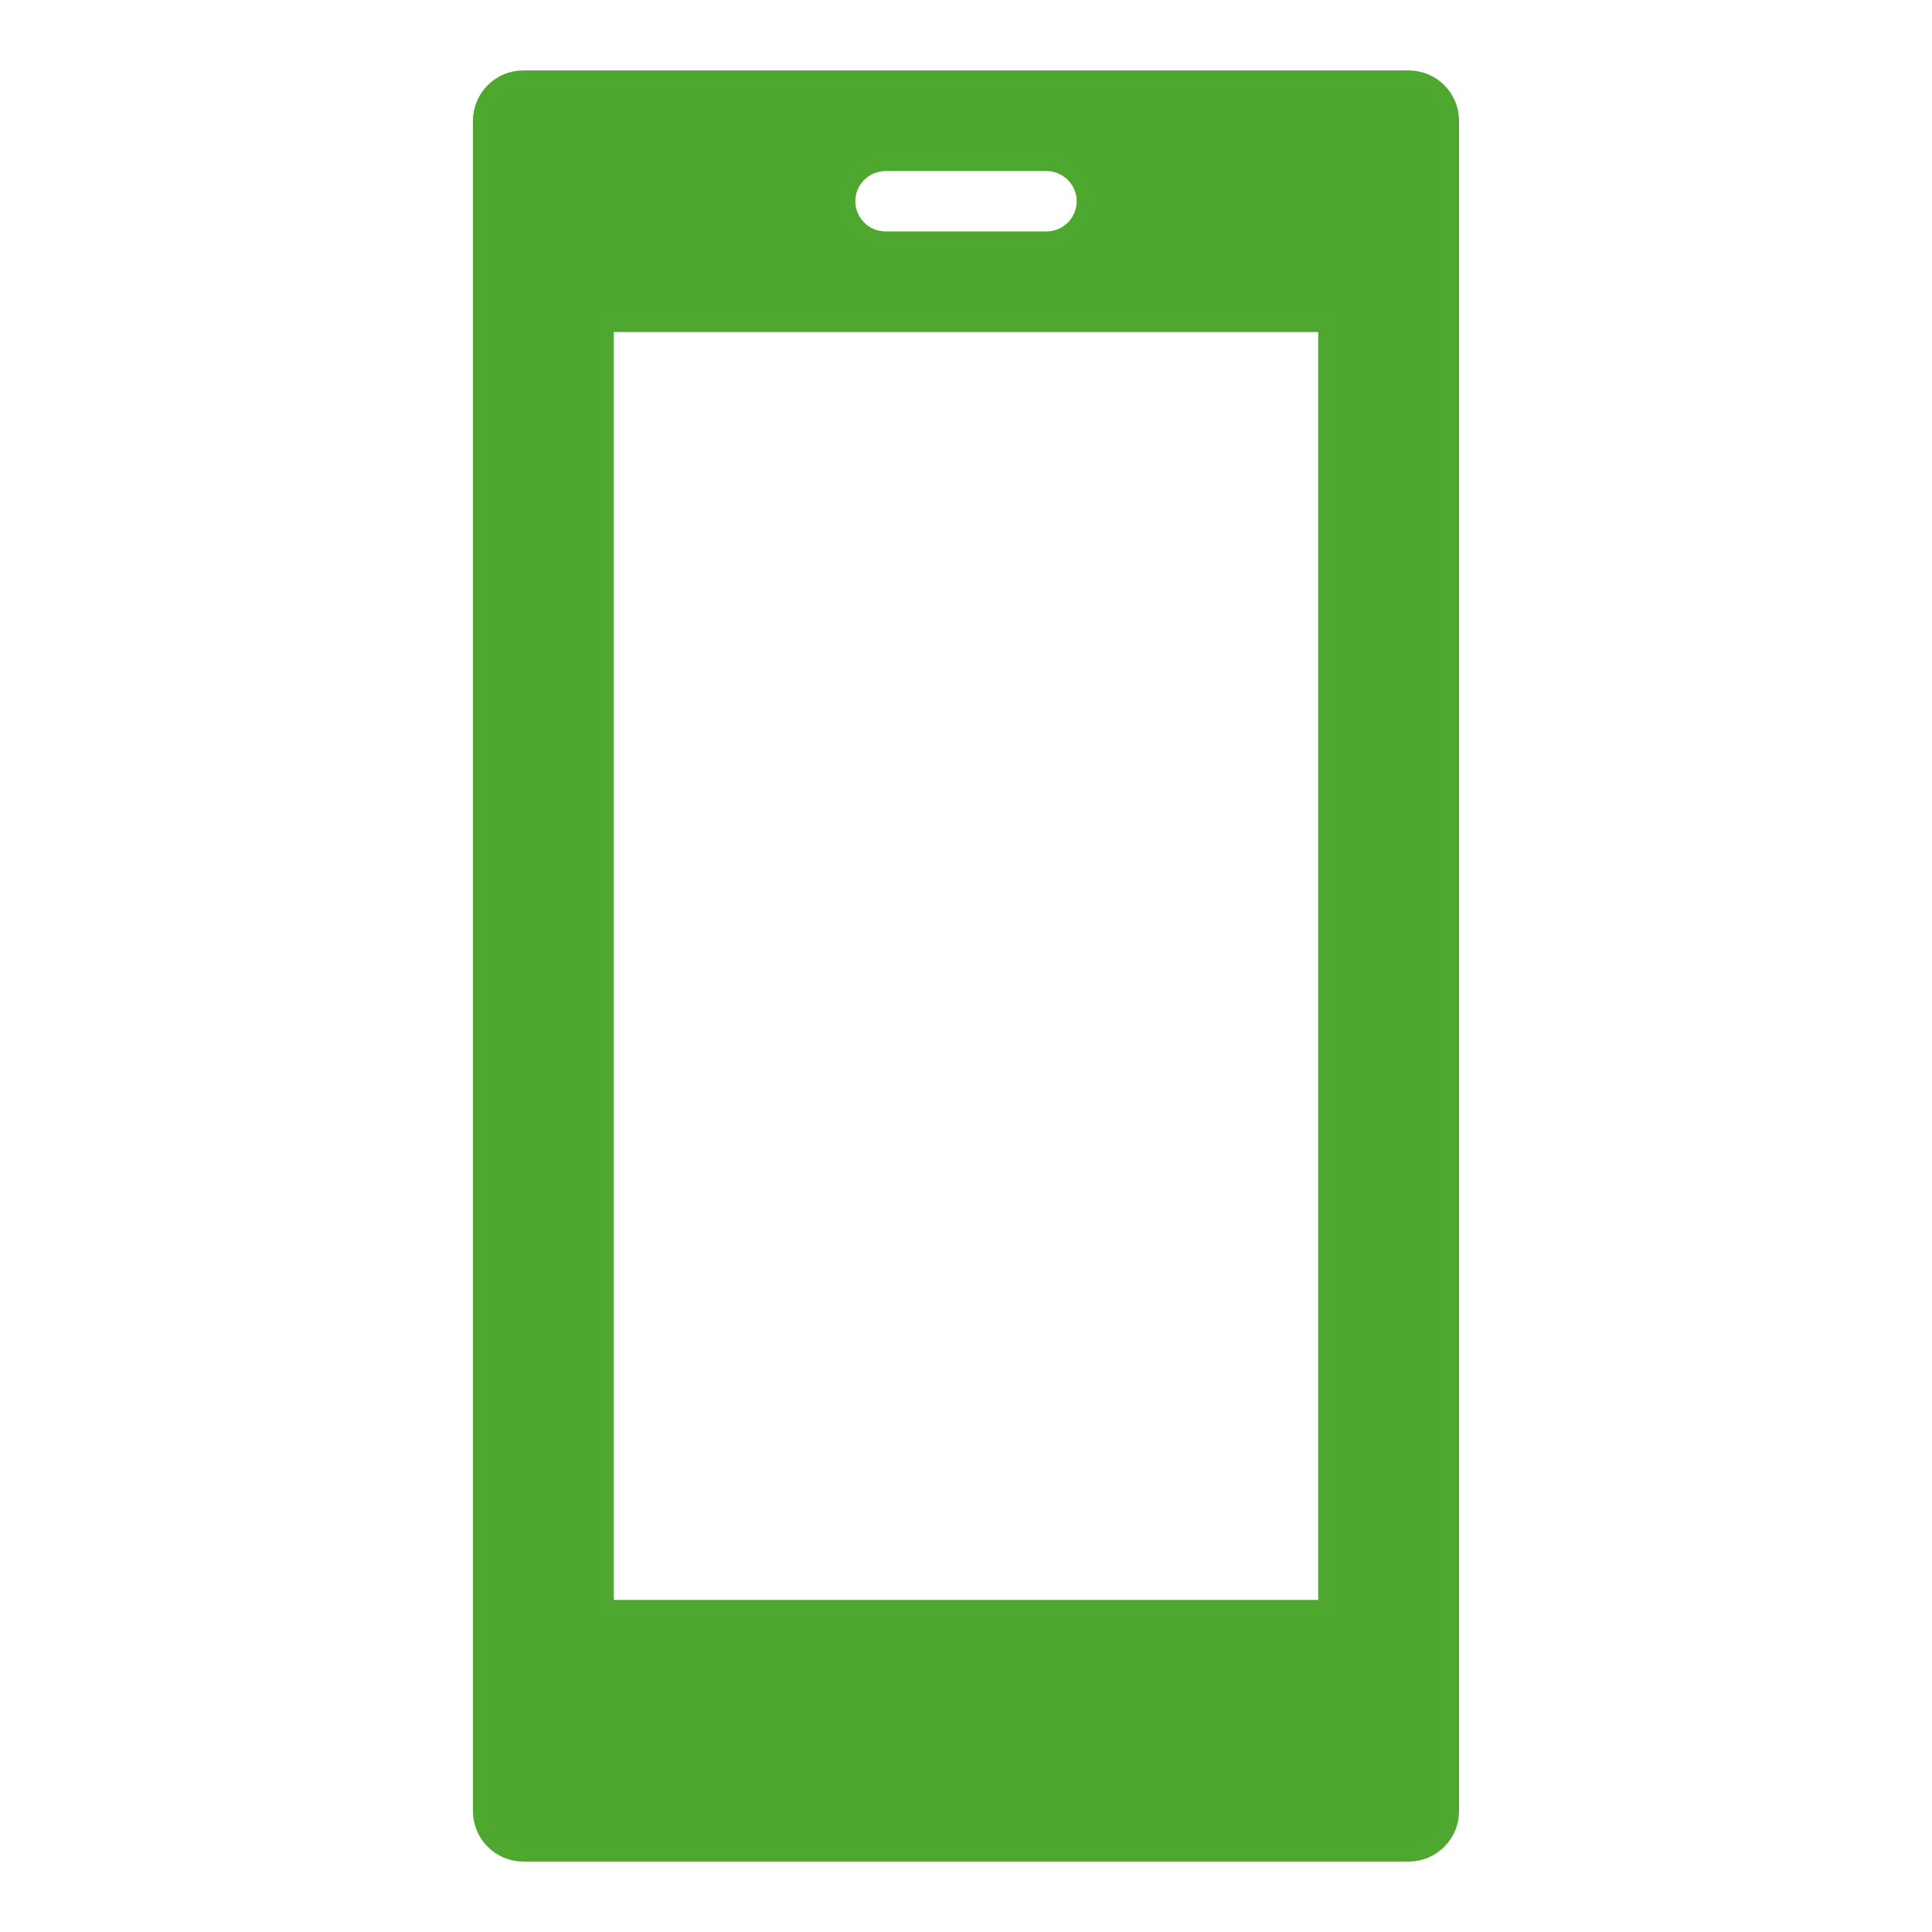 <svg width="96" height="96" xmlns="http://www.w3.org/2000/svg" xmlns:xlink="http://www.w3.org/1999/xlink" xml:space="preserve" overflow="hidden"><g><path d="M66 80 30 80 30 16 66 16 66 80ZM44 8 52 8C53.1 8 54 8.9 54 10 54 11.1 53.1 12 52 12L44 12C42.9 12 42 11.1 42 10 42 8.9 42.9 8 44 8ZM70 4 26 4C24.9 4 24 4.9 24 6L24 90C24 91.1 24.9 92 26 92L70 92C71.1 92 72 91.1 72 90L72 6C72 4.9 71.1 4 70 4Z" stroke="#4EA72E" fill="#4DA62D"></path></g></svg>